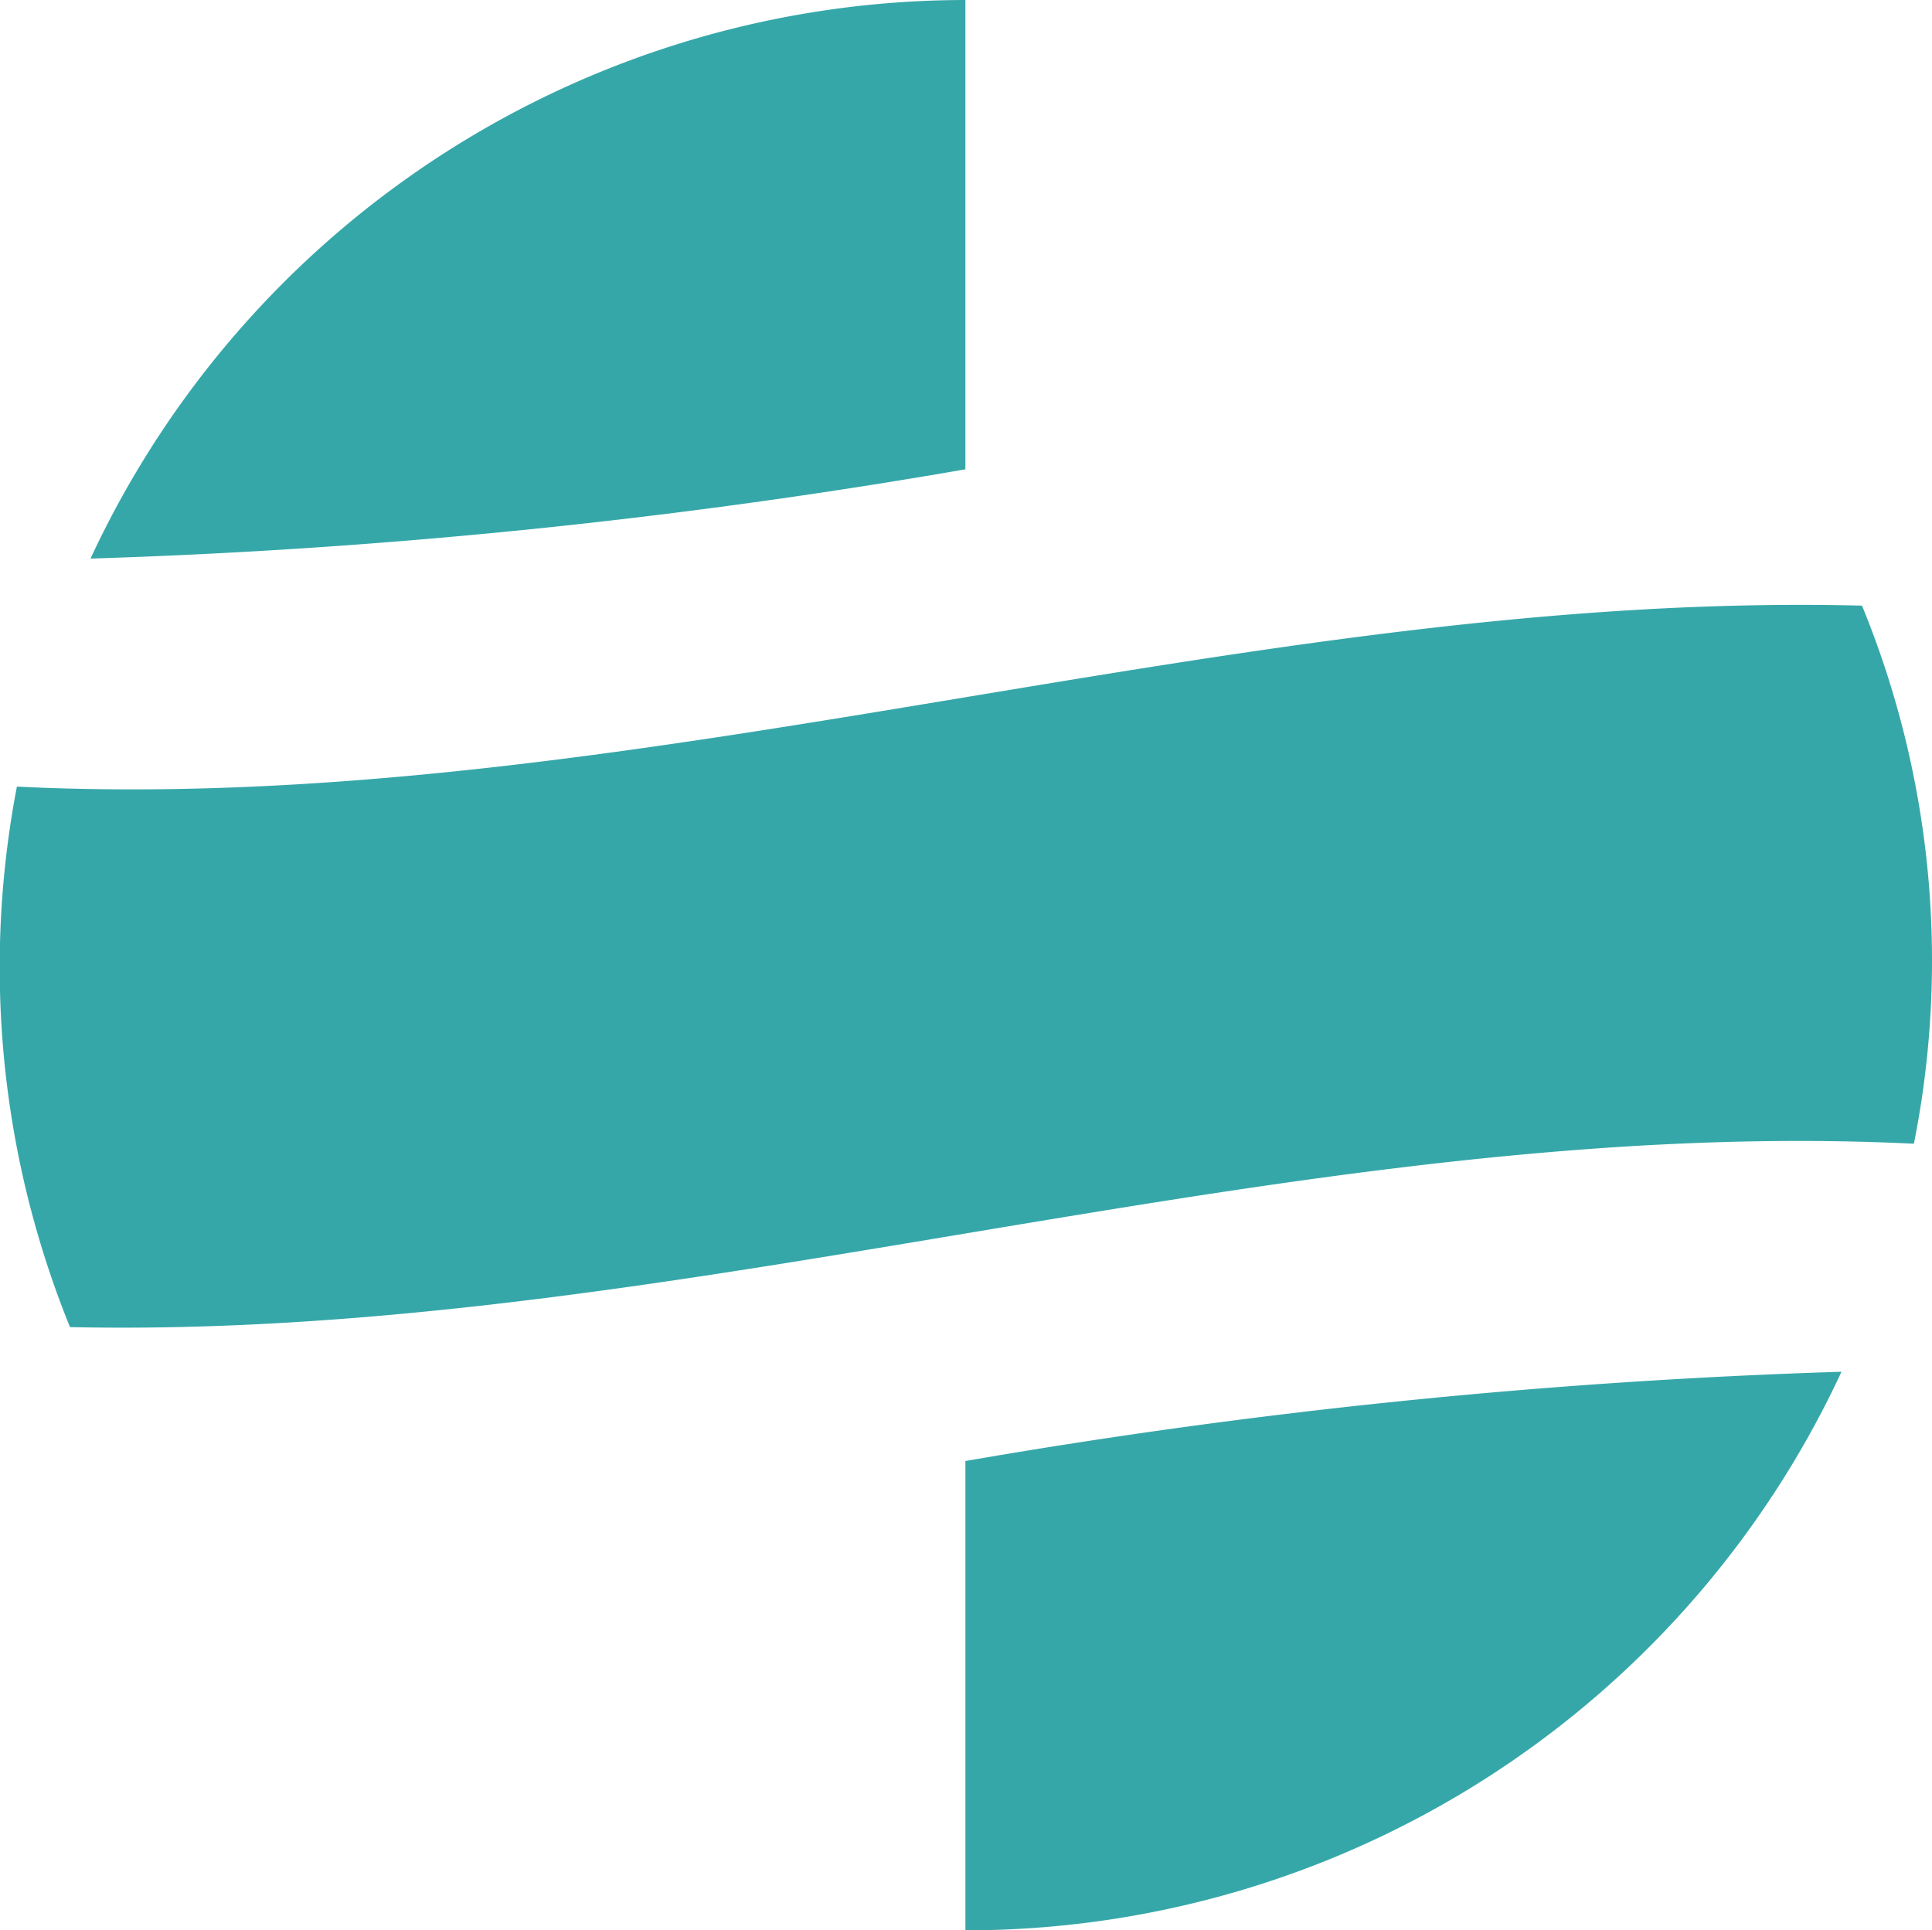 <svg id="Layer_1" data-name="Layer 1" xmlns="http://www.w3.org/2000/svg" viewBox="0 0 16.01 16"><defs><style>.cls-1{fill:#36a7a9;}</style></defs><path class="cls-1" d="M8,16V12.11a52.06,52.06,0,0,1,7.26-.74A8,8,0,0,1,8,16"/><path class="cls-1" d="M.58,11A7.93,7.93,0,0,1,.14,6.52c5.1.25,10.19-1.63,15.29-1.5a7.75,7.75,0,0,1,.43,4.46C10.77,9.23,5.67,11.11.58,11"/><path class="cls-1" d="M8,3.89a51.82,51.82,0,0,1-7.25.74A8,8,0,0,1,8,0Z"/></svg>